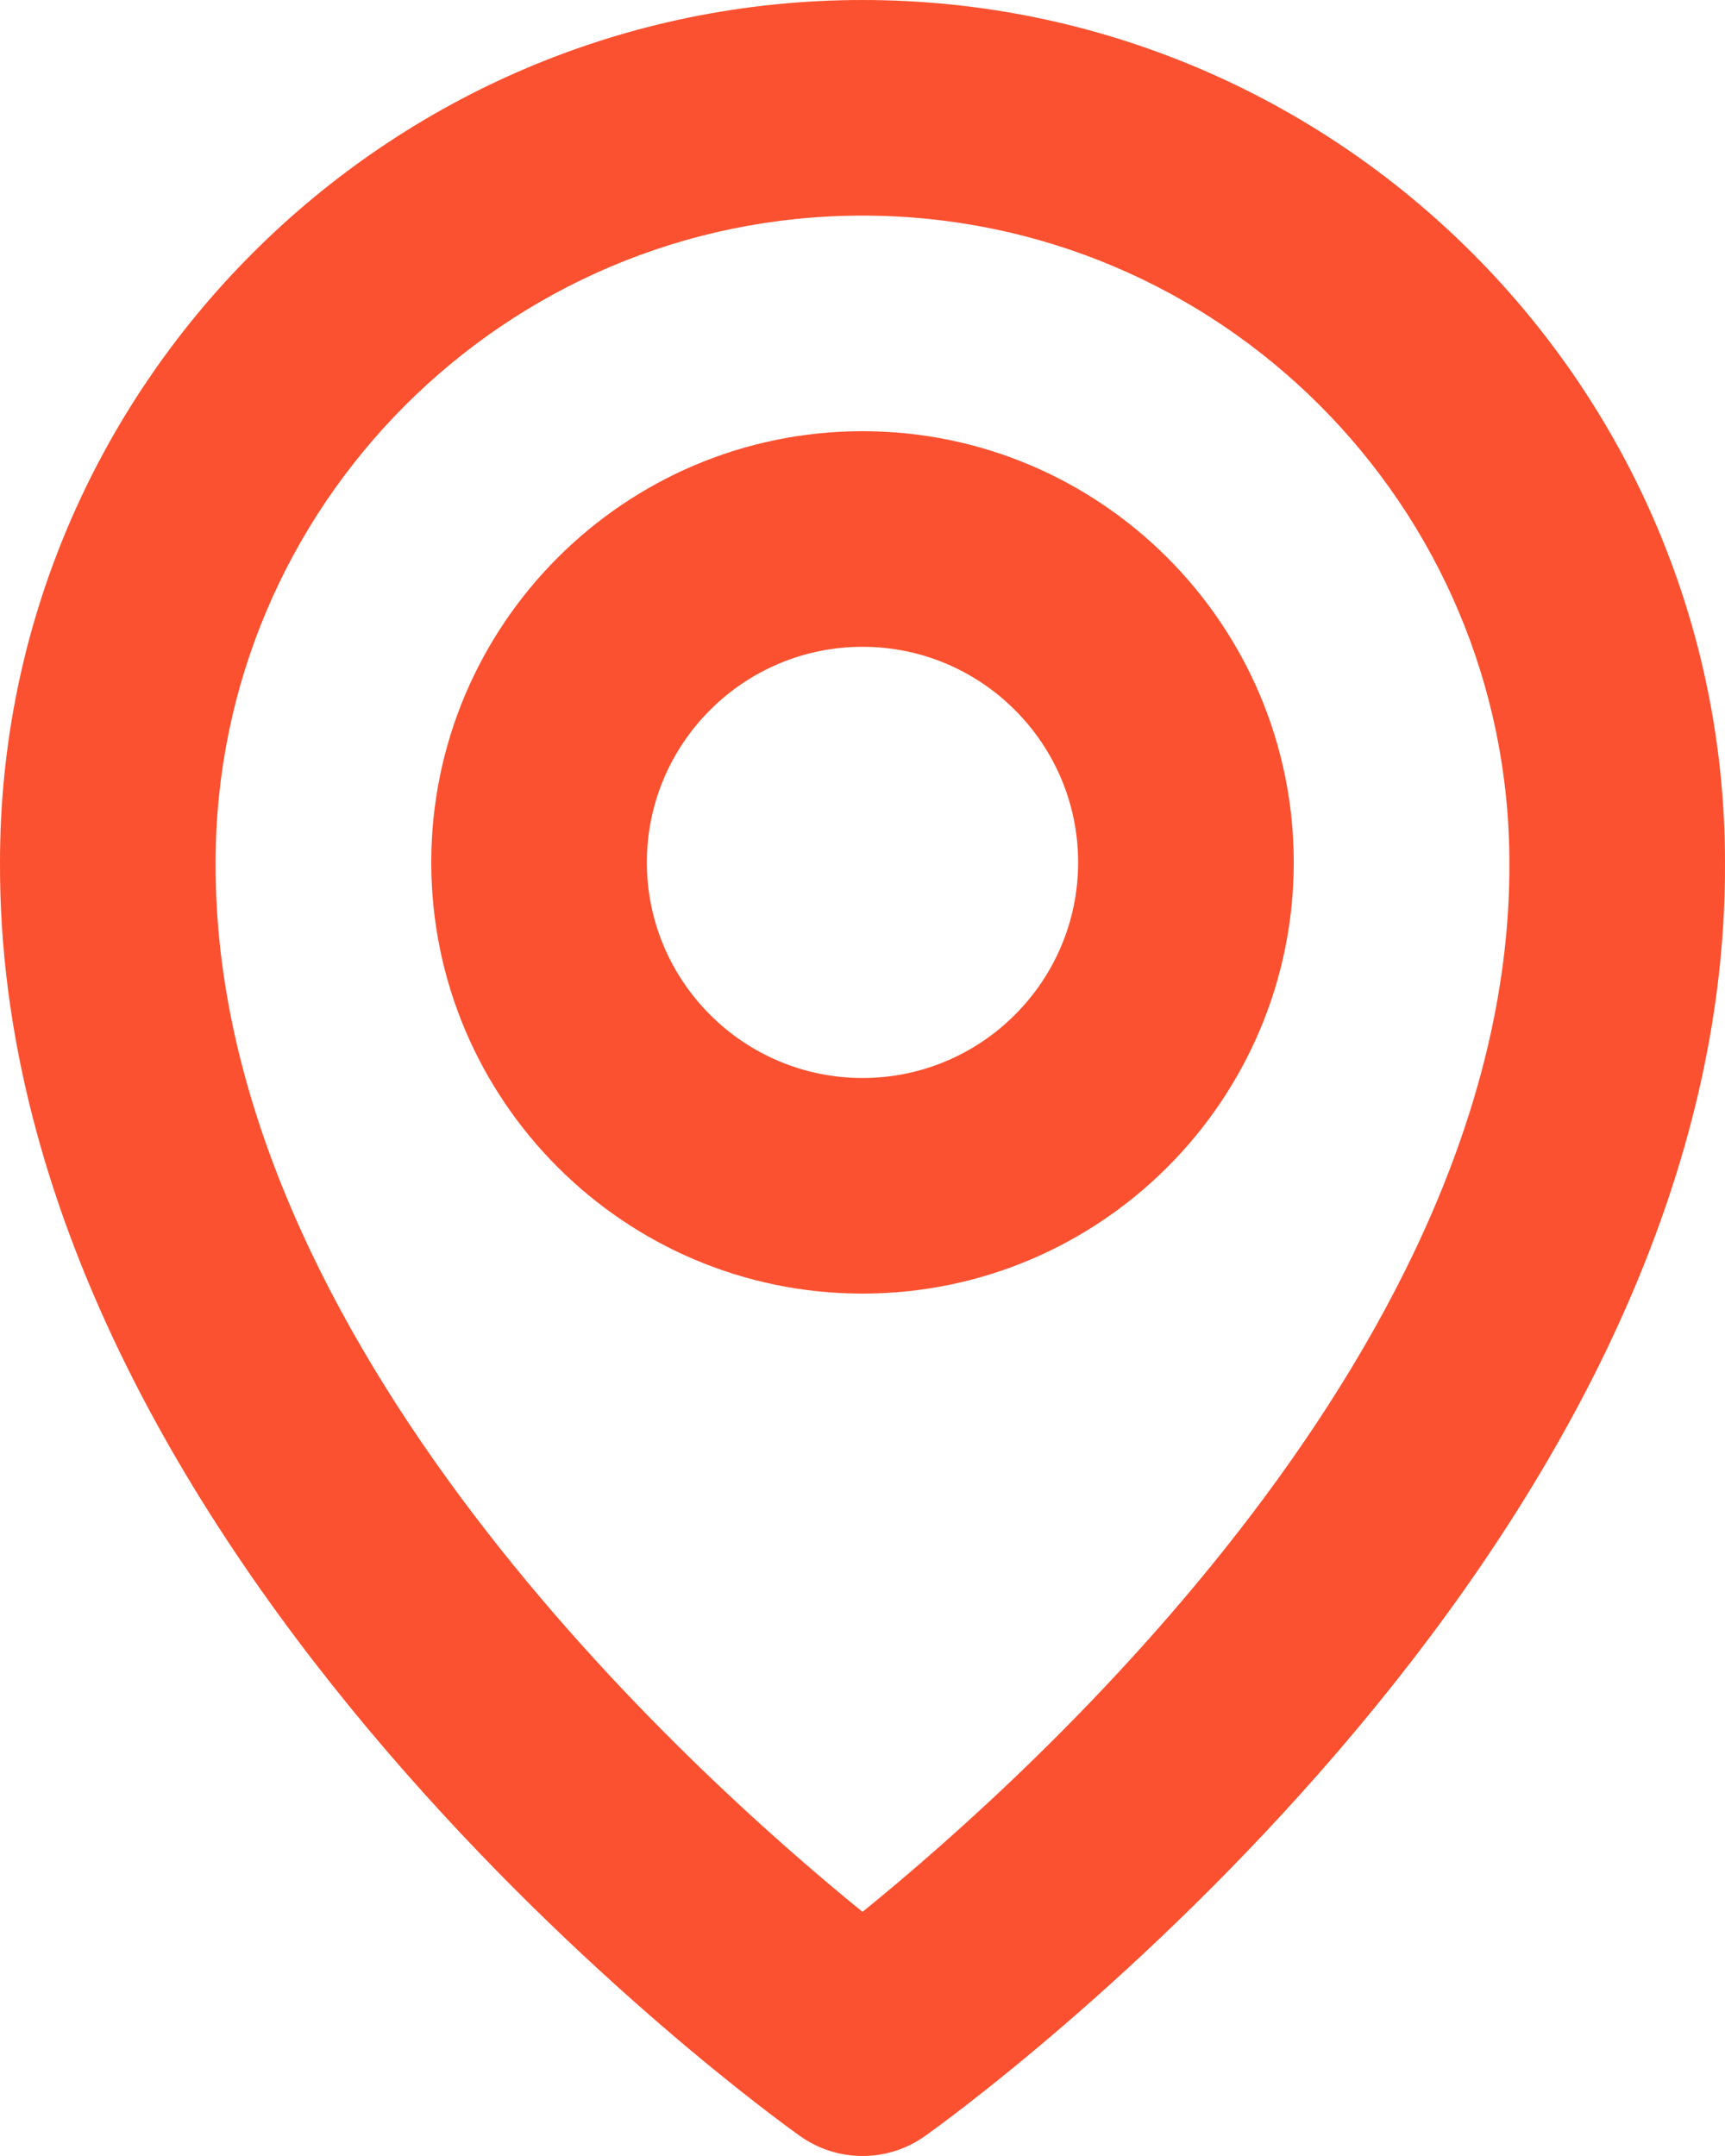 <svg width="20" height="25" viewBox="0 0 20 25" fill="none" xmlns="http://www.w3.org/2000/svg">
<path fill-rule="evenodd" clip-rule="evenodd" d="M10 25C9.74 25 9.487 24.919 9.275 24.768C8.895 24.499 -0.036 18.05 0 9.994C0 4.486 4.486 0 10 0C15.514 0 20 4.486 20 10C20.037 18.05 11.105 24.499 10.725 24.768C10.514 24.919 10.26 25 10 25ZM17.5 10.006C17.5 5.864 14.136 2.5 10 2.5C5.864 2.5 2.5 5.864 2.5 10C2.474 15.551 7.986 20.534 10 22.169C12.015 20.535 17.526 15.554 17.5 10.006ZM15 10C15 12.758 12.758 15 10 15C7.243 15 5 12.758 5 10C5 7.243 7.243 5 10 5C12.758 5 15 7.243 15 10ZM12.5 10C12.5 8.621 11.379 7.5 10 7.5C8.621 7.5 7.5 8.621 7.5 10C7.5 11.379 8.621 12.5 10 12.5C11.379 12.5 12.5 11.379 12.5 10Z" fill="#FC5130"/>
</svg>
